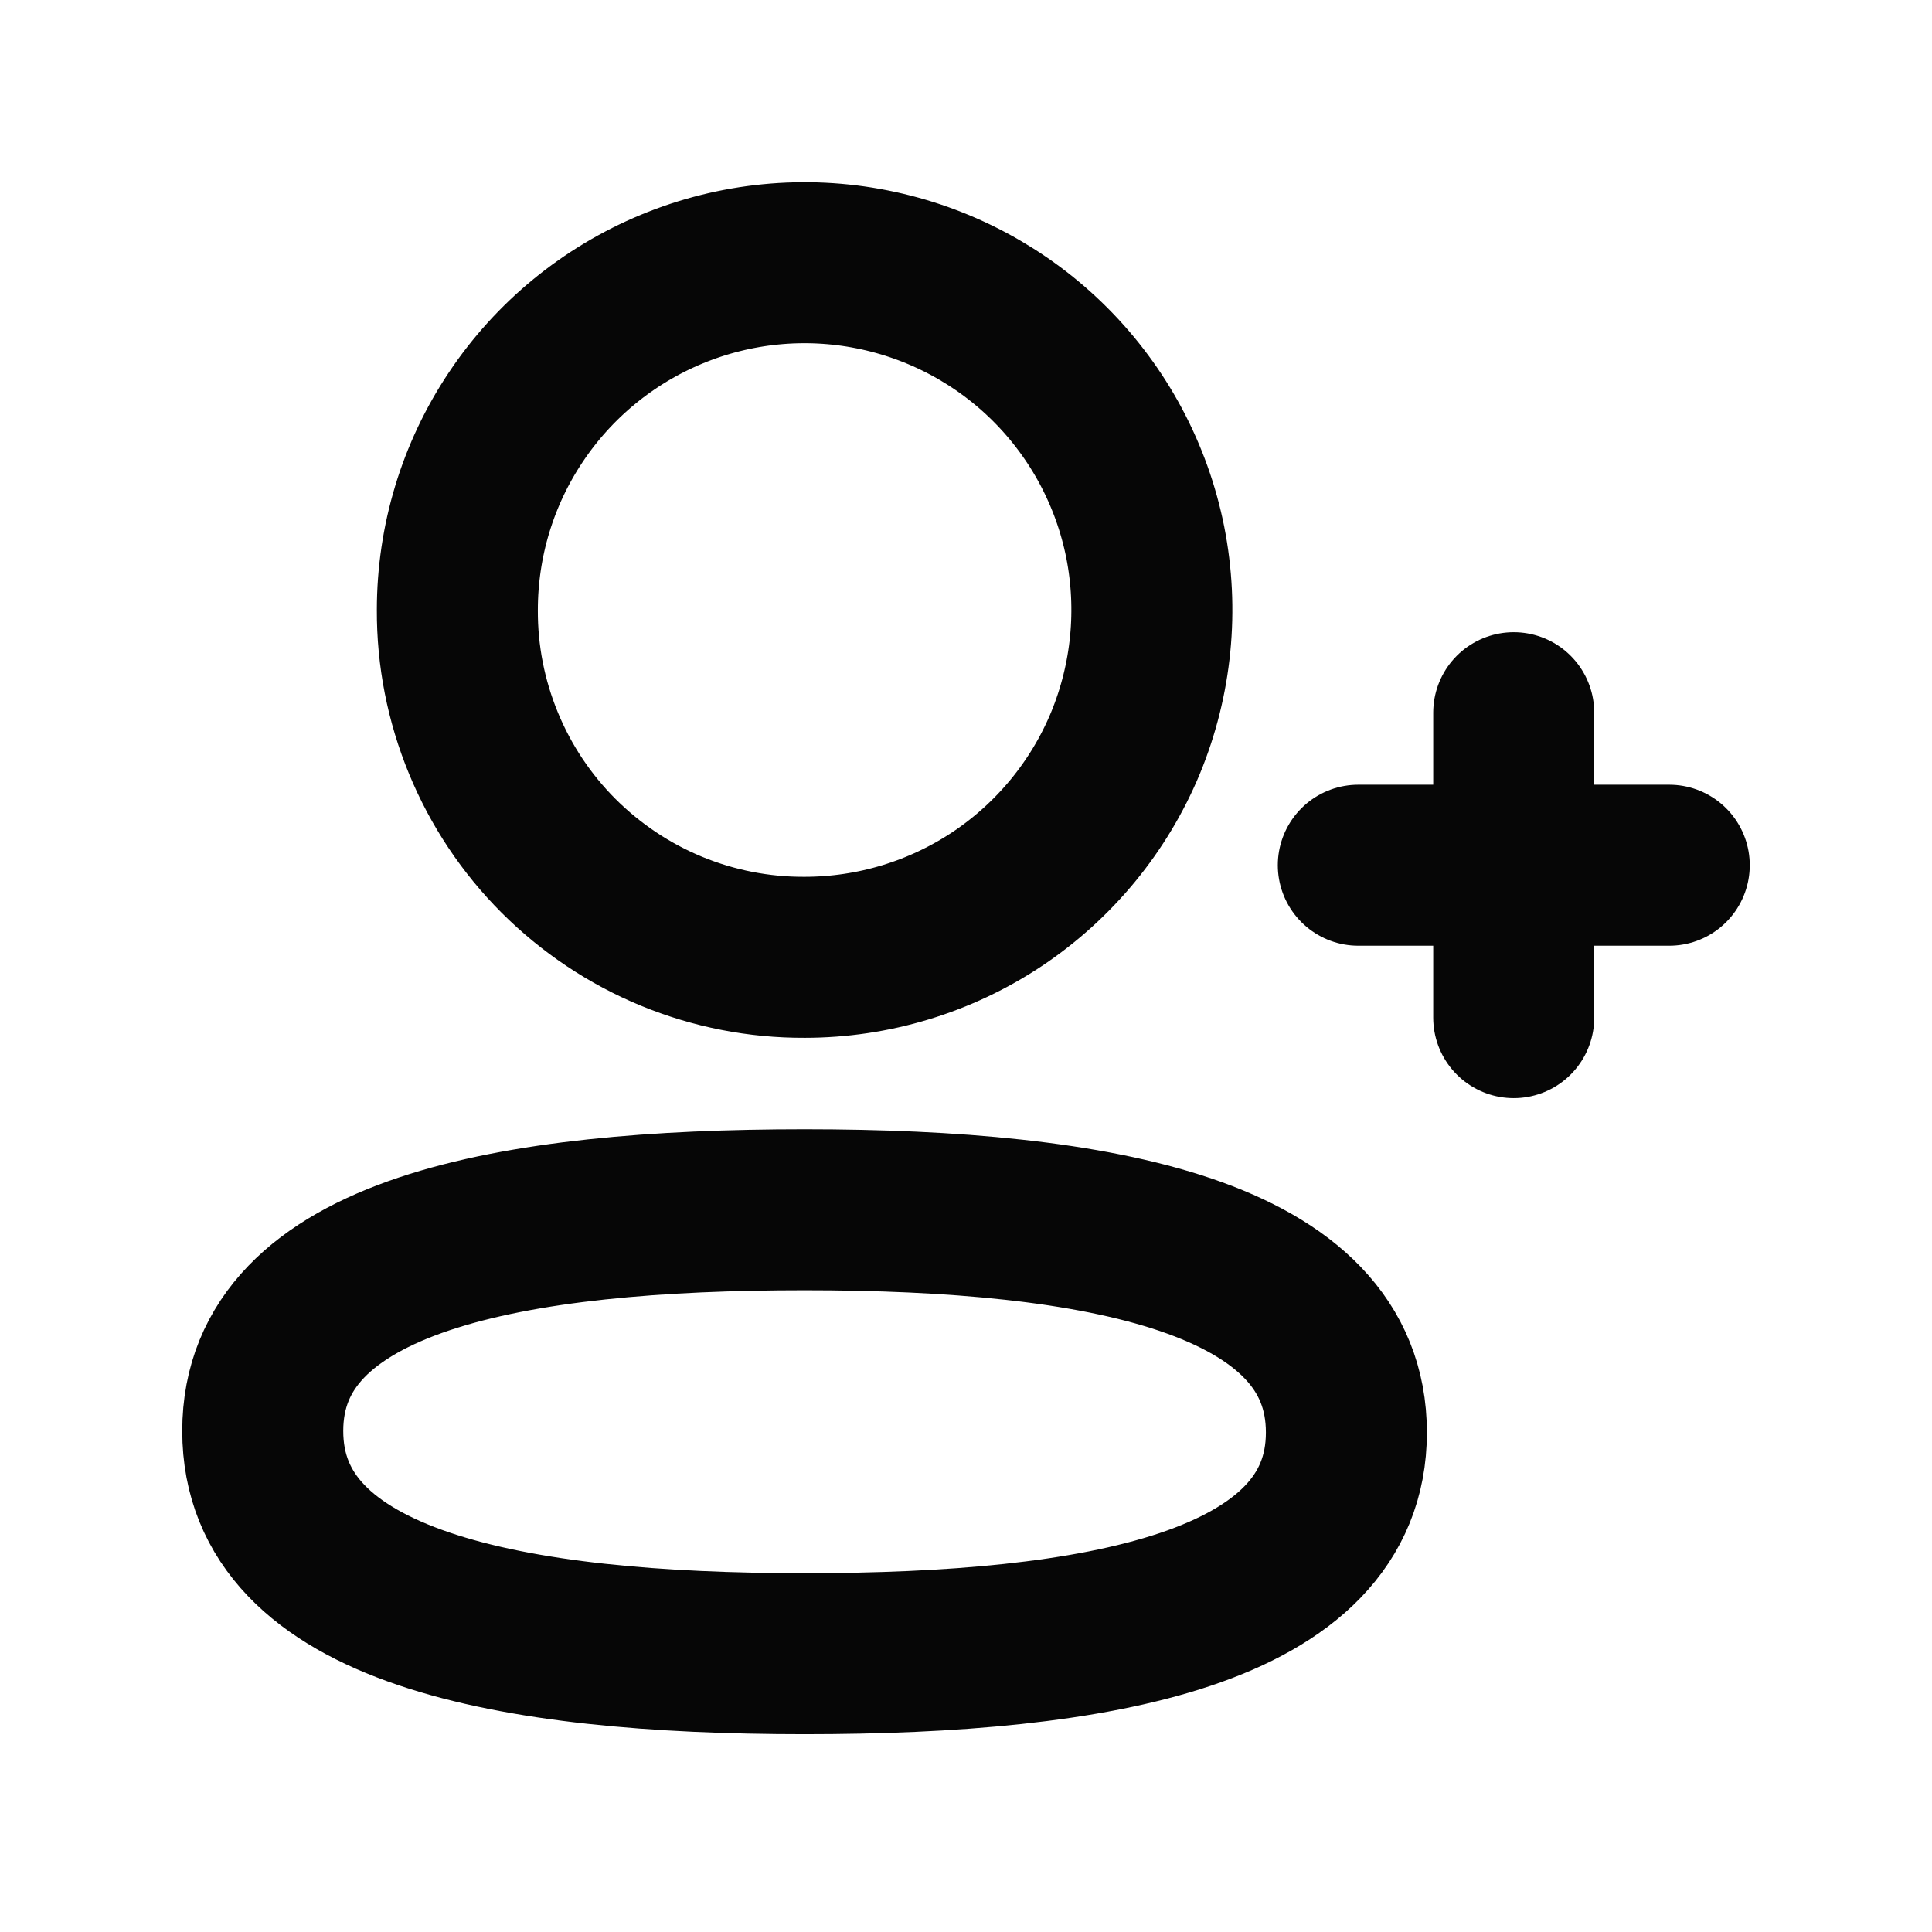 <svg width="18" height="18" viewBox="0 0 18 18" fill="none" xmlns="http://www.w3.org/2000/svg">
<path d="M7.496 11.271C4.773 11.271 2.448 11.682 2.448 13.332C2.448 14.98 4.758 15.407 7.496 15.407C10.219 15.407 12.544 14.995 12.544 13.346C12.544 11.698 10.234 11.271 7.496 11.271Z" stroke="#060606" stroke-width="1.5" stroke-miterlimit="10" stroke-linecap="round" stroke-linejoin="round"/>
<path d="M7.496 8.919C8.136 8.919 8.762 8.729 9.294 8.374C9.826 8.018 10.241 7.513 10.486 6.922C10.73 6.33 10.794 5.68 10.67 5.052C10.545 4.425 10.237 3.848 9.784 3.395C9.332 2.943 8.755 2.635 8.127 2.51C7.5 2.385 6.849 2.449 6.258 2.694C5.667 2.939 5.161 3.354 4.806 3.886C4.45 4.418 4.261 5.043 4.261 5.683C4.259 6.109 4.342 6.53 4.504 6.923C4.666 7.317 4.904 7.674 5.205 7.975C5.506 8.275 5.863 8.514 6.256 8.676C6.649 8.838 7.071 8.921 7.496 8.919V8.919Z" stroke="#060606" stroke-width="1.5" stroke-miterlimit="10" stroke-linecap="round" stroke-linejoin="round"/>
<path d="M14.103 6.64V9.481" stroke="#060606" stroke-width="1.5" stroke-miterlimit="10" stroke-linecap="round" stroke-linejoin="round"/>
<path d="M15.552 8.061H12.655" stroke="#060606" stroke-width="1.5" stroke-miterlimit="10" stroke-linecap="round" stroke-linejoin="round"/>
</svg>
